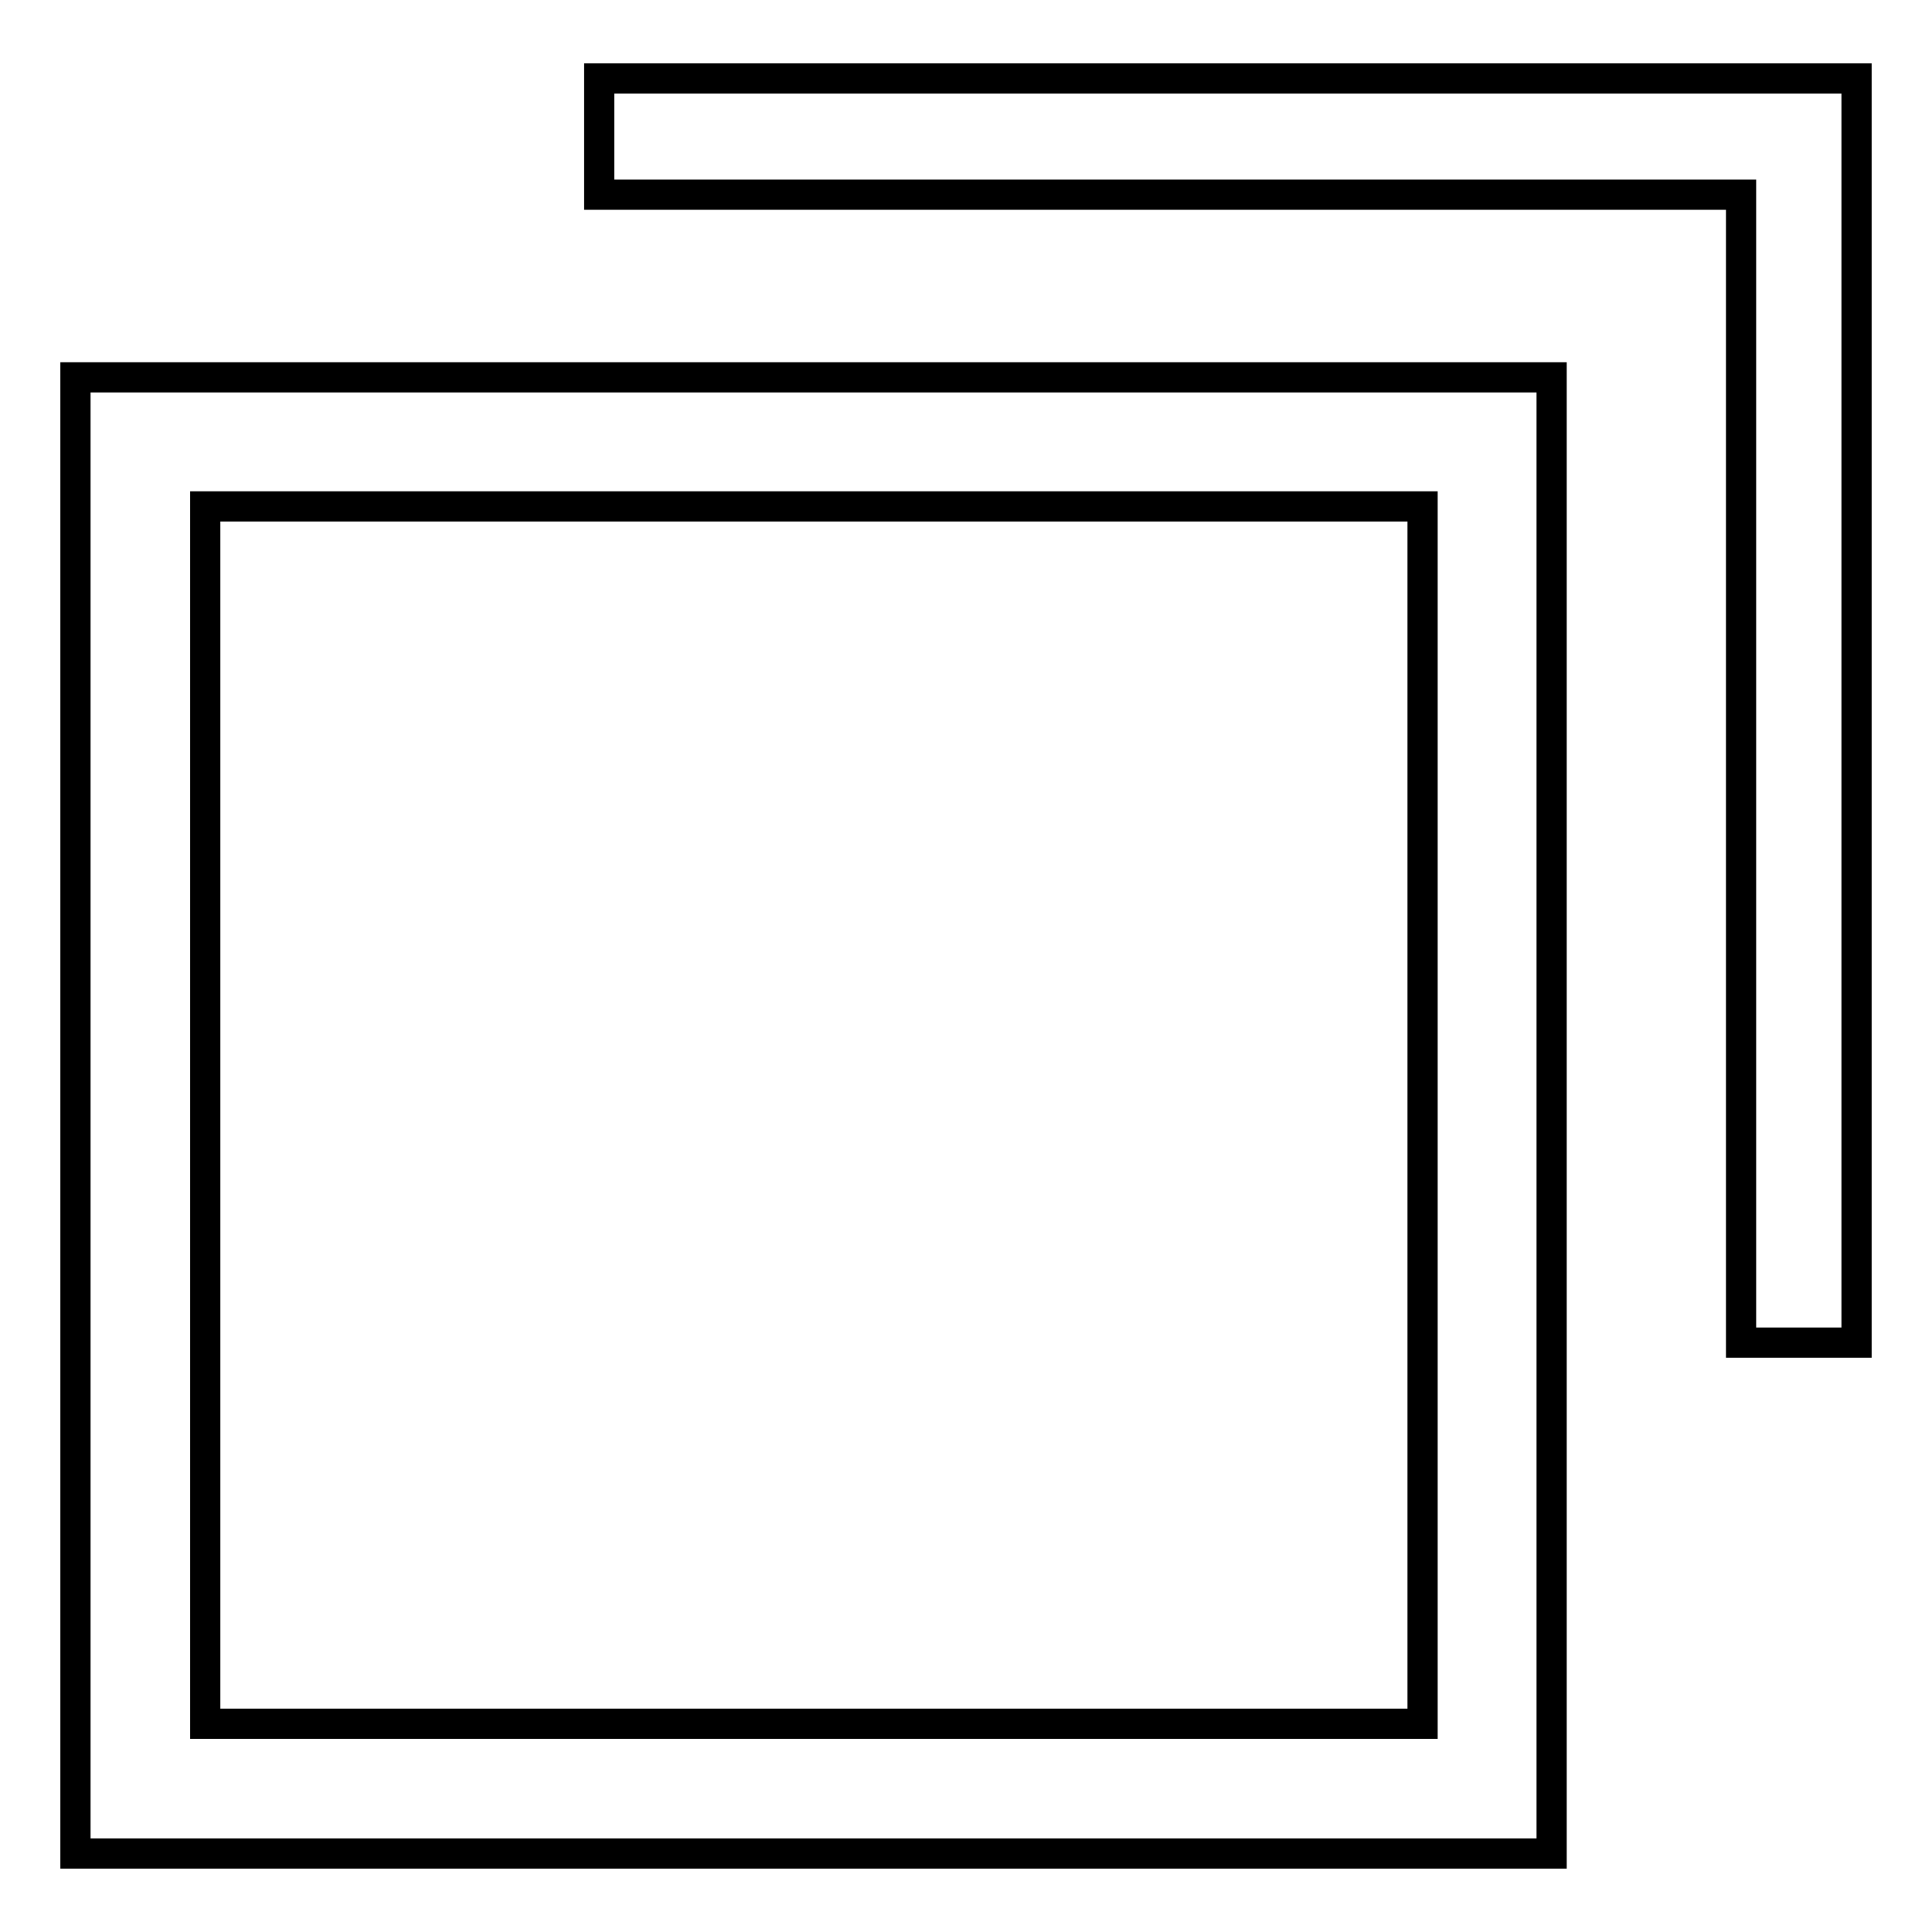 <?xml version="1.0" encoding="utf-8"?>
<!-- Svg Vector Icons : http://www.onlinewebfonts.com/icon -->
<!DOCTYPE svg PUBLIC "-//W3C//DTD SVG 1.1//EN" "http://www.w3.org/Graphics/SVG/1.1/DTD/svg11.dtd">
<svg version="1.1" xmlns="http://www.w3.org/2000/svg" xmlns:xlink="http://www.w3.org/1999/xlink" x="0px" y="0px" viewBox="0 0 256 256" enable-background="new 0 0 256 256" xml:space="preserve">
<g><g><path stroke-width="4" fill-opacity="0" stroke="#000000"  d="M230.6,10.4H79.4v15.4h151.3v152.1H246V25.7V10.4H230.6z M10,50v195.6h195.6V50H10L10,50z M188.5,228.4H27.2V67.1h161.3V228.4L188.5,228.4z"/></g></g>
</svg>